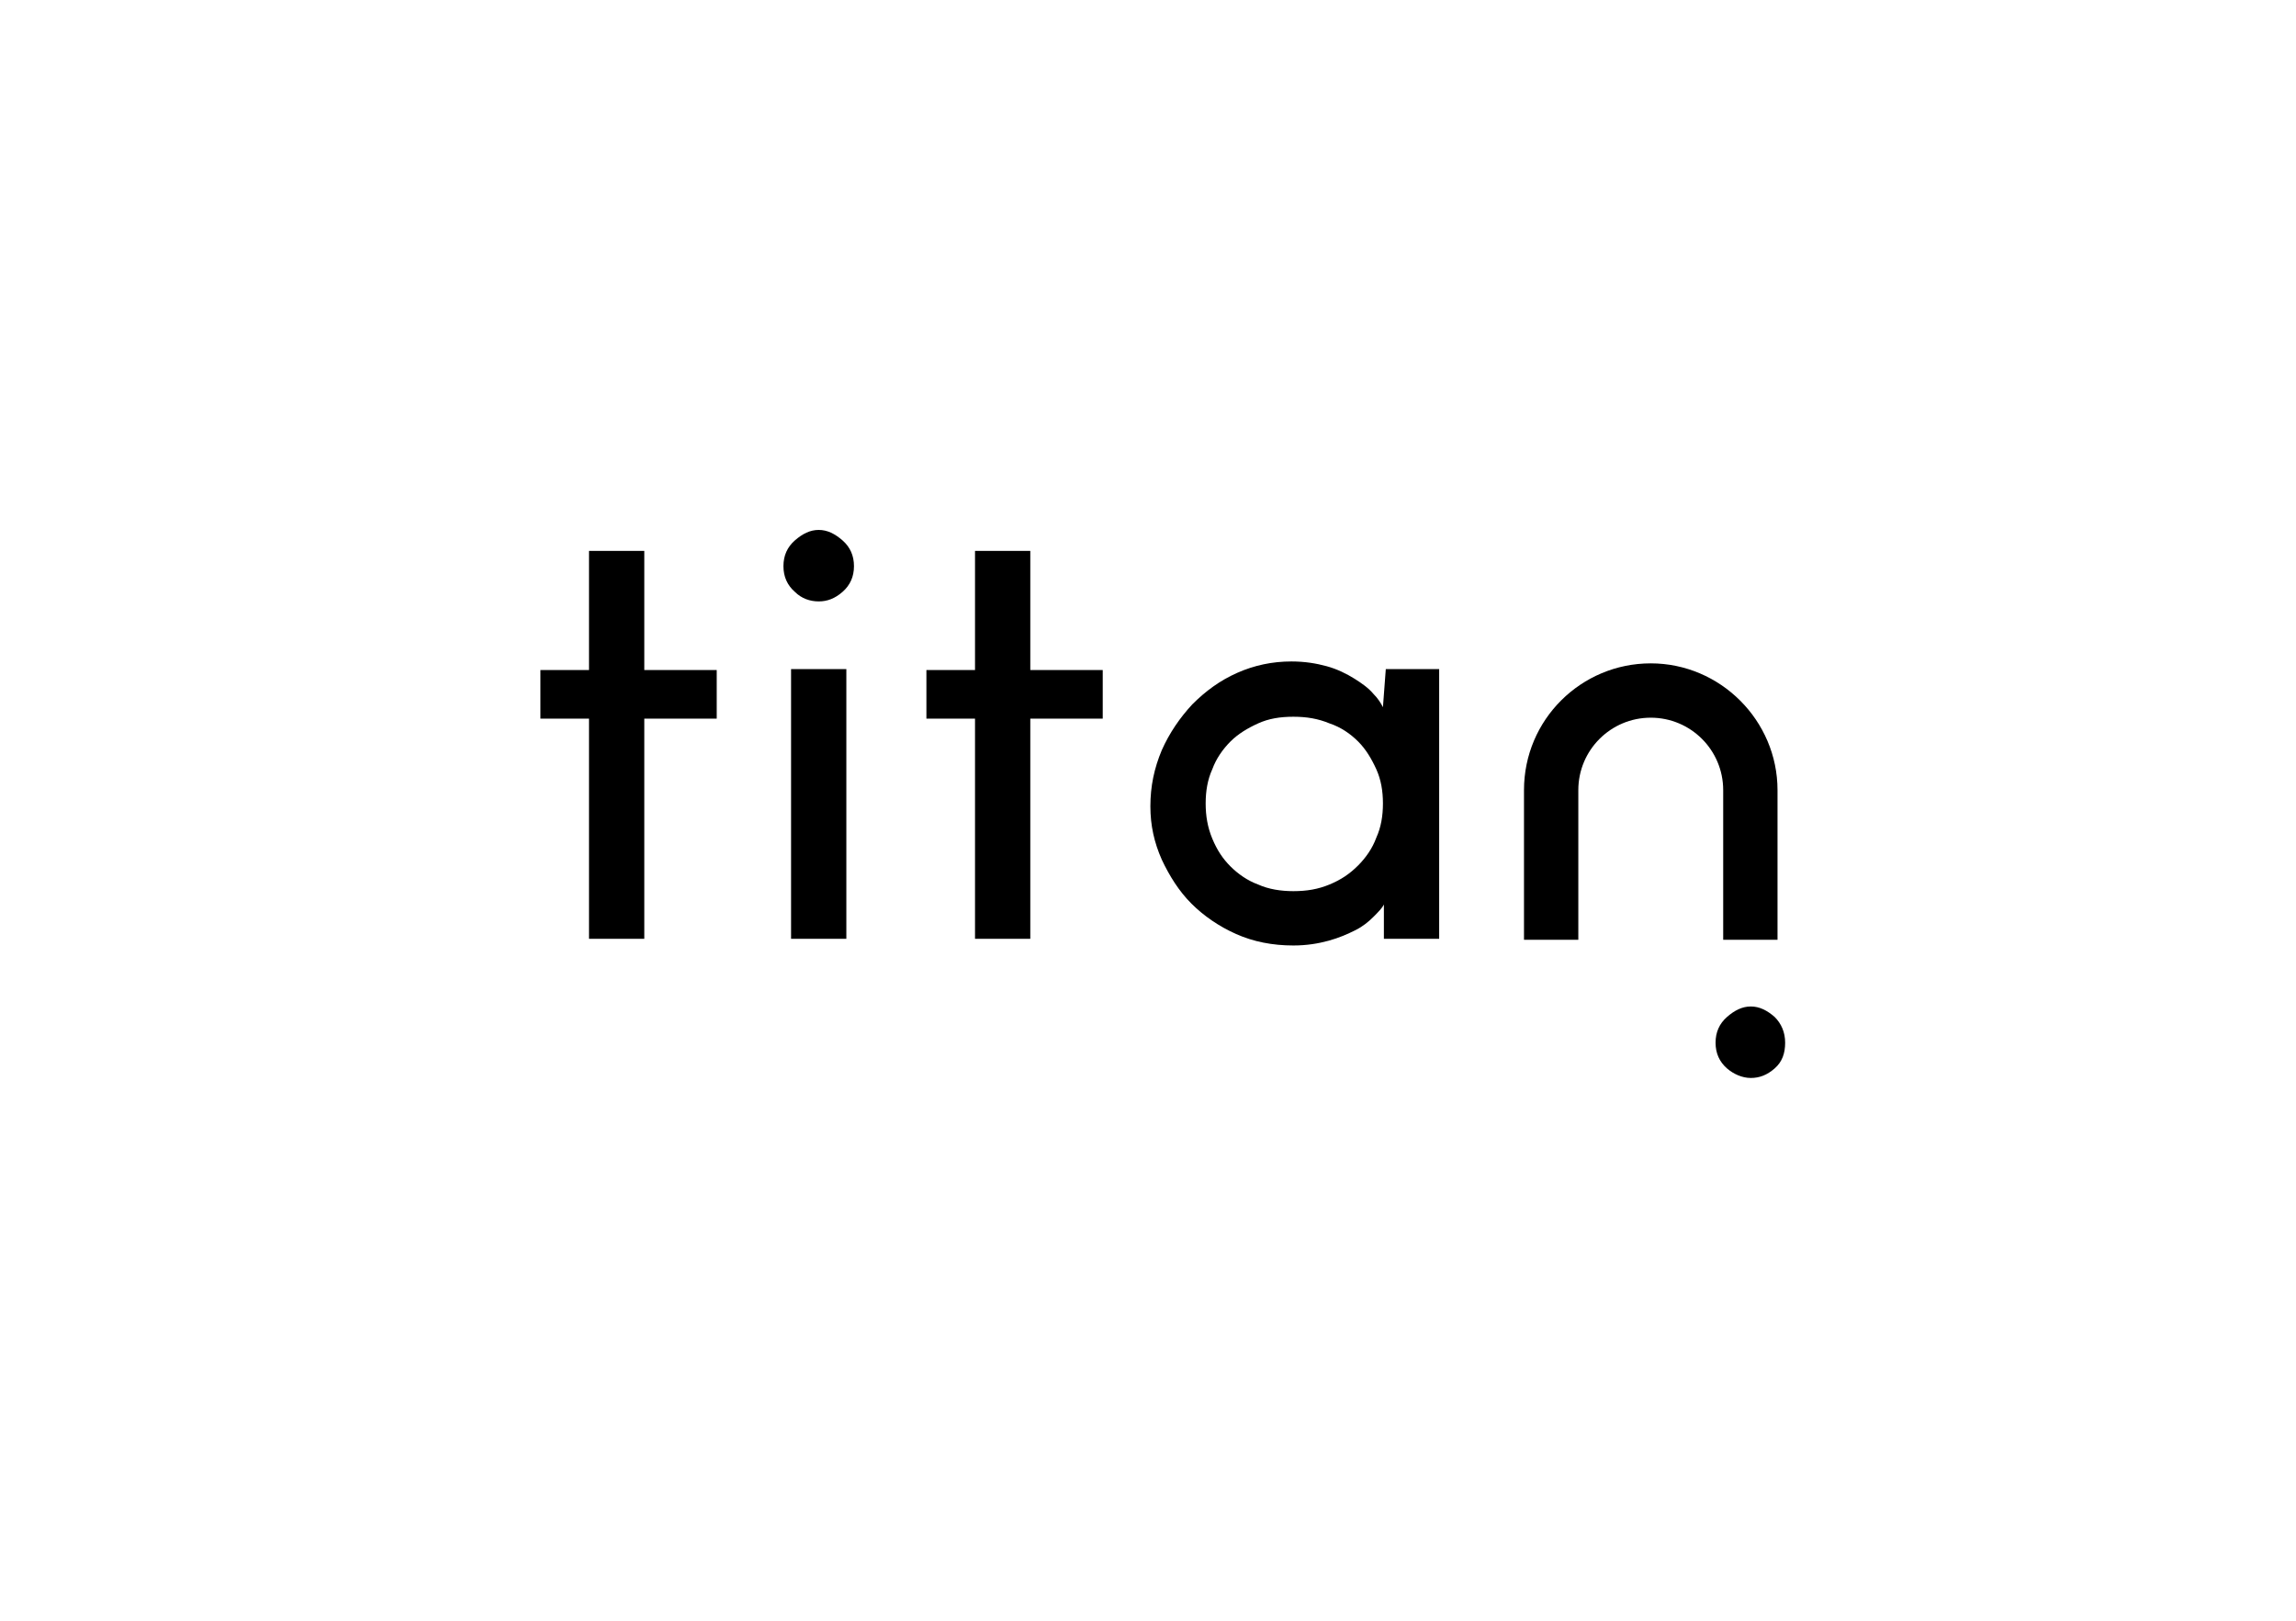 <?xml version="1.0" encoding="utf-8"?>
<!-- Generator: Adobe Illustrator 25.2.1, SVG Export Plug-In . SVG Version: 6.00 Build 0)  -->
<svg version="1.1" id="Layer_1" xmlns="http://www.w3.org/2000/svg" xmlns:xlink="http://www.w3.org/1999/xlink" x="0px" y="0px"
	 viewBox="0 0 240.9 170.1" style="enable-background:new 0 0 240.9 170.1;" xml:space="preserve">
<g>
	<g>
		<g>
			<path d="M186.5,98.6h-5.7V82.9c0-4.2-3.4-7.6-7.6-7.6c-4.2,0-7.6,3.4-7.6,7.6v15.7h-5.7V82.9c0-7.4,6-13.3,13.3-13.3
				s13.3,6,13.3,13.3V98.6z"/>
		</g>
		<path d="M183.7,113.1c0.9,0,1.7-0.3,2.5-1c0.8-0.7,1.1-1.6,1.1-2.7c0-1.1-0.4-2-1.1-2.7c-0.8-0.7-1.6-1.1-2.5-1.1
			c-0.9,0-1.7,0.4-2.5,1.1c-0.8,0.7-1.2,1.6-1.2,2.7c0,1.1,0.4,2,1.2,2.7C181.9,112.7,182.8,113.1,183.7,113.1z"/>
	</g>
	<path d="M61.8,57.8h5.8v12.5h7.6v5.1h-7.6v23.1h-5.8V75.4h-5.1v-5.1h5.1V57.8z"/>
	<path d="M82.2,59.4c0-1.1,0.4-2,1.2-2.7c0.8-0.7,1.6-1.1,2.5-1.1c0.9,0,1.7,0.4,2.5,1.1c0.8,0.7,1.2,1.6,1.2,2.7
		c0,1.1-0.4,2-1.2,2.7c-0.8,0.7-1.6,1-2.5,1c-0.9,0-1.8-0.3-2.5-1C82.6,61.4,82.2,60.5,82.2,59.4z M88.7,98.5H83V70.2h5.8V98.5z"/>
	<path d="M102.3,57.8h5.8v12.5h7.6v5.1h-7.6v23.1h-5.8V75.4h-5.1v-5.1h5.1V57.8z"/>
	<path d="M120.7,84.6c0-2.1,0.4-4,1.2-5.9c0.8-1.8,1.9-3.4,3.2-4.8c1.4-1.4,2.9-2.5,4.7-3.3c1.8-0.8,3.7-1.2,5.7-1.2
		c1.4,0,2.6,0.2,3.7,0.5c1.1,0.3,2.1,0.8,2.9,1.3c0.8,0.5,1.5,1,2,1.6c0.5,0.5,0.8,1,1,1.4l0.3-4h5.6v28.3h-5.8v-3.6
		c-0.2,0.4-0.6,0.8-1.1,1.3c-0.5,0.5-1.1,1-1.9,1.4c-0.8,0.4-1.7,0.8-2.8,1.1c-1.1,0.3-2.3,0.5-3.7,0.5c-2.2,0-4.2-0.4-6-1.2
		c-1.8-0.8-3.4-1.9-4.7-3.2c-1.3-1.3-2.3-2.9-3.1-4.6C121.1,88.4,120.7,86.6,120.7,84.6z M126.5,84.3c0,1.3,0.2,2.5,0.7,3.7
		s1.1,2.1,1.9,2.9c0.8,0.8,1.8,1.5,2.9,1.9c1.1,0.5,2.4,0.7,3.7,0.7c1.4,0,2.6-0.2,3.8-0.7c1.2-0.5,2.1-1.1,3-2
		c0.8-0.8,1.5-1.8,1.9-2.9c0.5-1.1,0.7-2.3,0.7-3.6c0-1.3-0.2-2.5-0.7-3.6c-0.5-1.1-1.1-2.1-1.9-2.9c-0.8-0.8-1.8-1.5-3-1.9
		c-1.2-0.5-2.4-0.7-3.8-0.7c-1.4,0-2.6,0.2-3.7,0.7c-1.1,0.5-2.1,1.1-2.9,1.9s-1.5,1.8-1.9,2.9C126.7,81.8,126.5,83,126.5,84.3z"/>
</g>
</svg>
